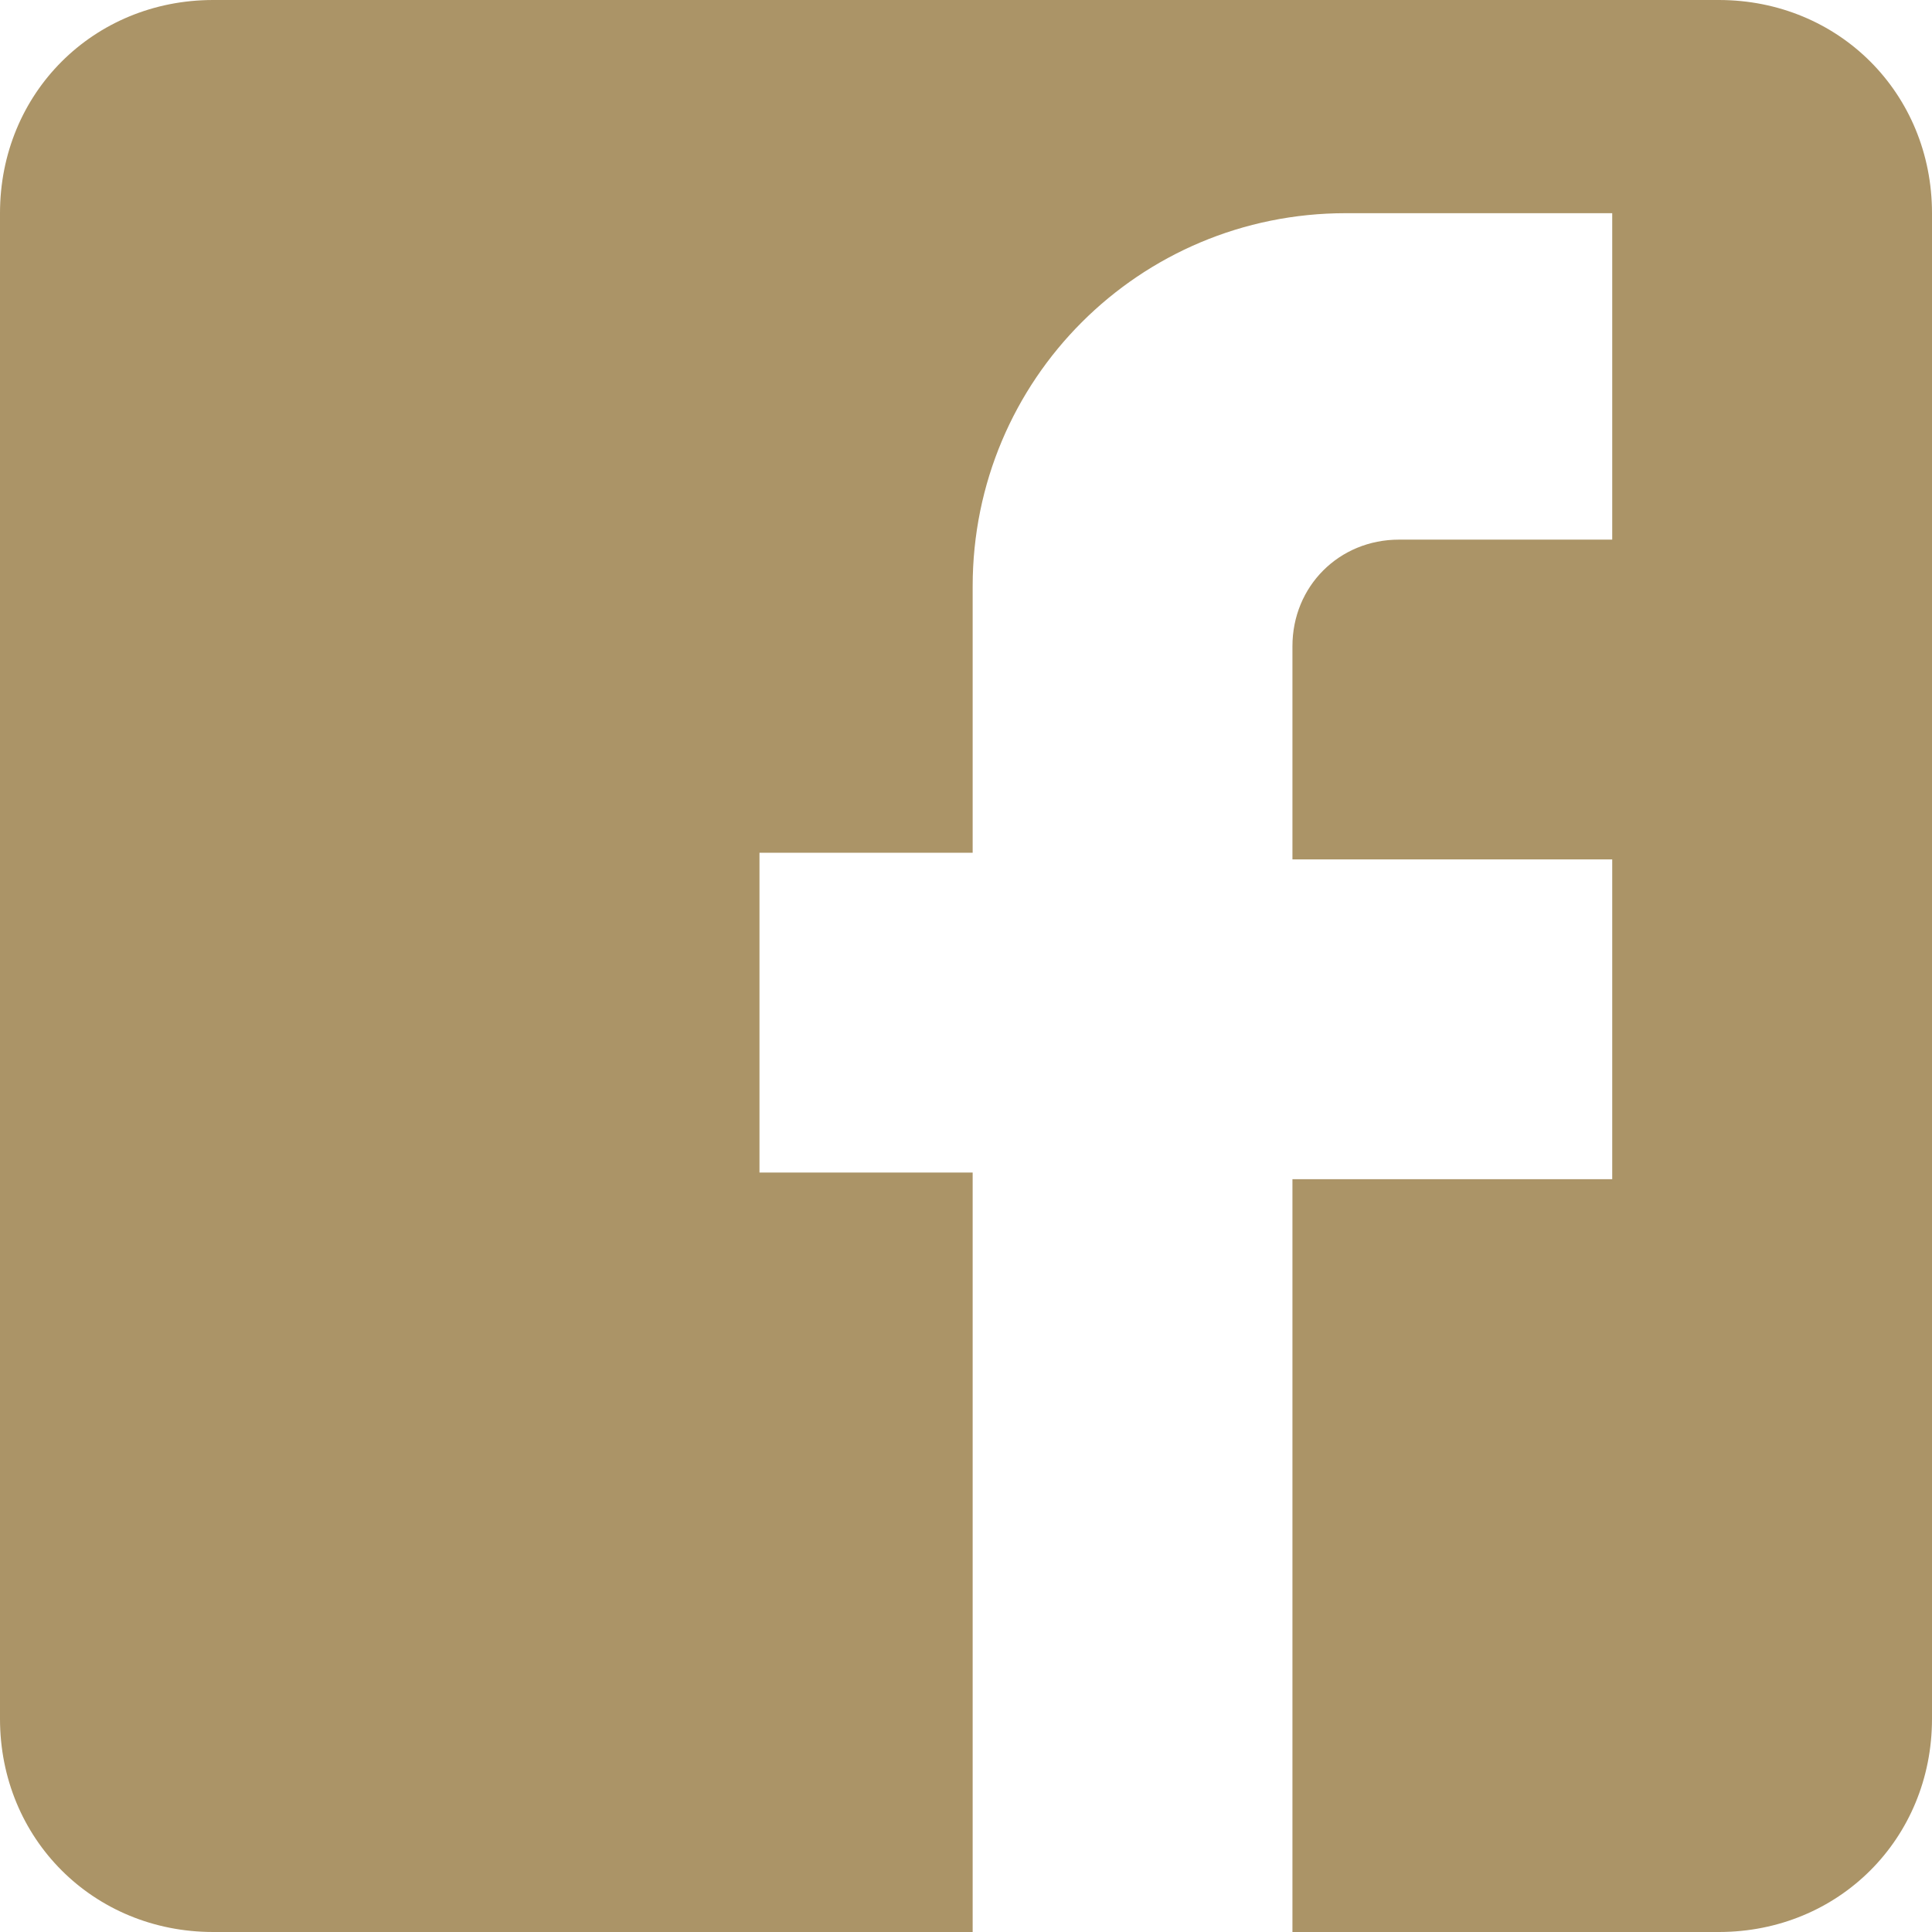 <?xml version="1.0" encoding="utf-8"?>
<!-- Generator: Adobe Illustrator 24.0.1, SVG Export Plug-In . SVG Version: 6.00 Build 0)  -->
<svg version="1.1" id="Layer_1" xmlns="http://www.w3.org/2000/svg" xmlns:xlink="http://www.w3.org/1999/xlink" x="0px" y="0px"
	 width="29px" height="29px" viewBox="0 0 29 29" style="enable-background:new 0 0 29 29;" xml:space="preserve">
<style type="text/css">
	.st0{fill:#AB9467;}
</style>
<g>
	<path class="st0" d="M3.2,0h22.6C27.6,0,29,1.4,29,3.2l0,0v22.6c0,1.8-1.4,3.2-3.2,3.2l0,0H3.2C1.4,29,0,27.6,0,25.8c0,0,0,0,0,0
		V3.2C0,1.4,1.4,0,3.2,0C3.2,0,3.2,0,3.2,0 M24.2,3.2h-4c-3.1,0-5.6,2.5-5.6,5.6c0,0,0,0,0,0v4h-3.2v4.8h3.2V29h4.8V17.7h4.8v-4.8
		h-4.8V9.7c0-0.9,0.7-1.6,1.6-1.6h3.2C24.2,8.1,24.2,3.2,24.2,3.2z"/>
</g>
</svg>
